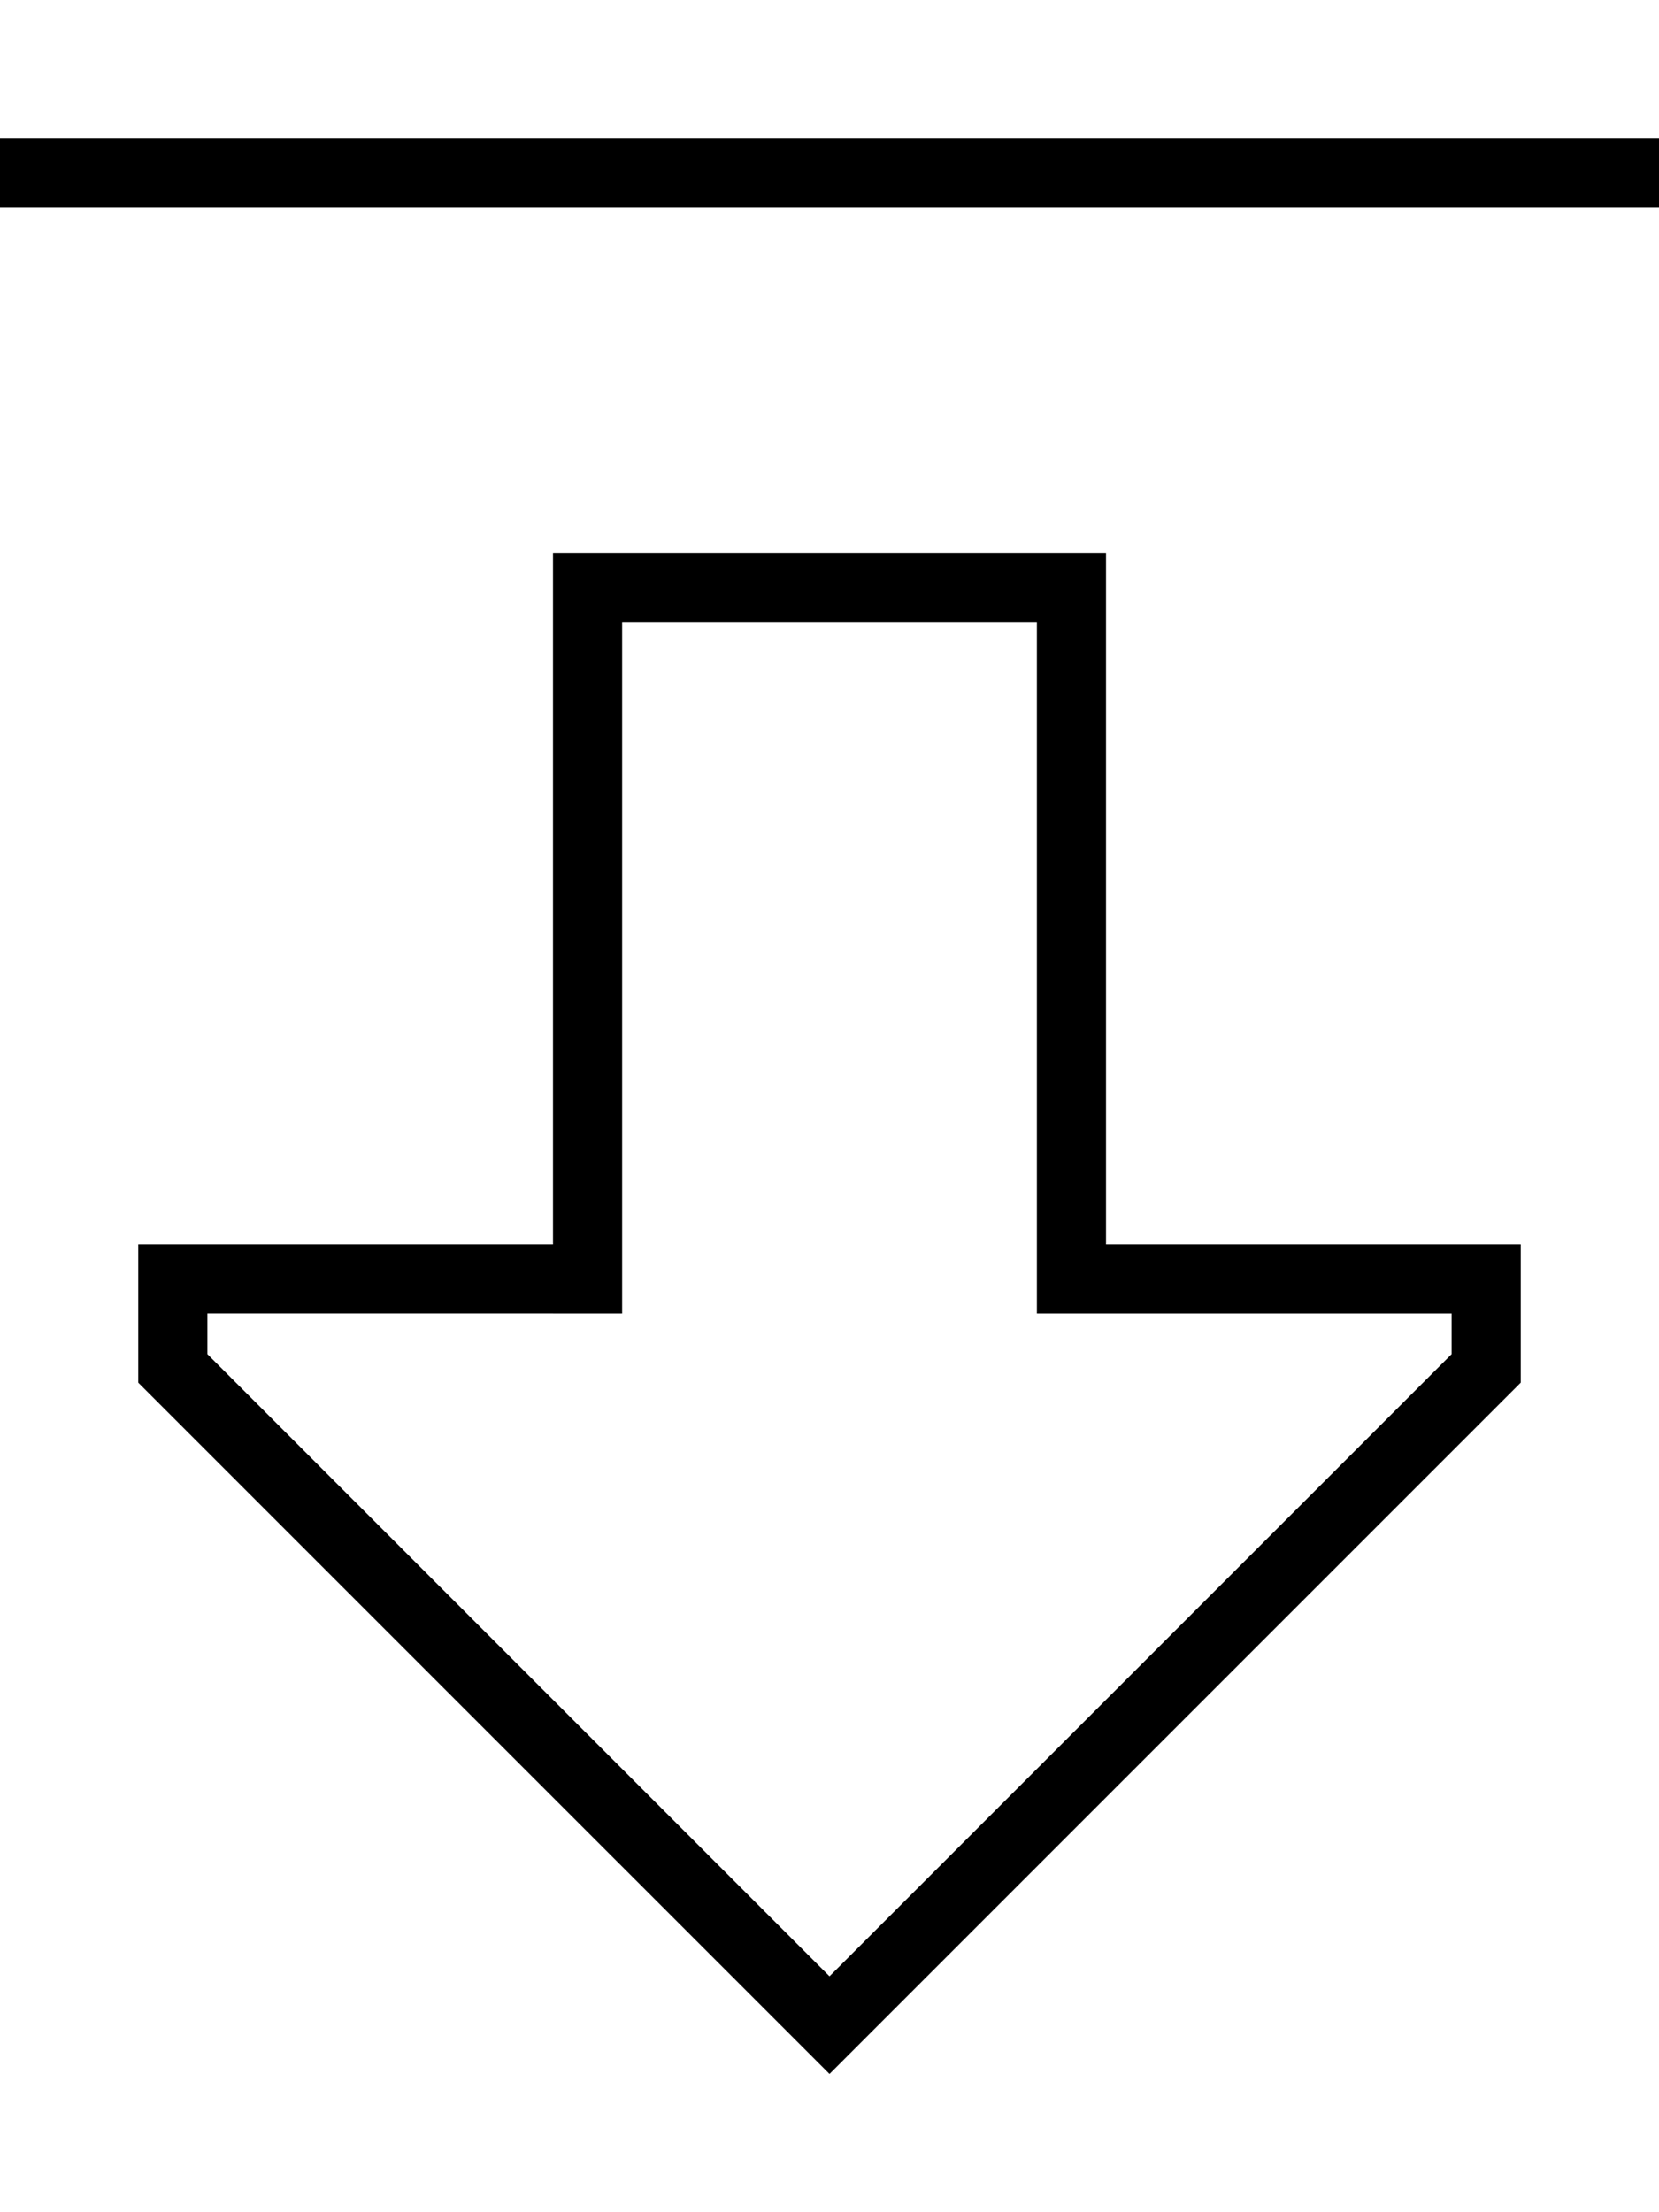 <svg xmlns="http://www.w3.org/2000/svg" viewBox="0 0 384 512"><!--! Font Awesome Pro 6.5.2 by @fontawesome - https://fontawesome.com License - https://fontawesome.com/license (Commercial License) Copyright 2024 Fonticons, Inc. --><path d="M128 288l-16 0-64 0-16 0 0 16 0 16L180.7 468.7 192 480l11.3-11.3L352 320l0-16 0-16-16 0-64 0-16 0 0-16 0-128 0-16-16 0-96 0-16 0 0 16 0 128 0 16zm0 16l16 0 0-16 0-144 96 0 0 144 0 16 16 0 80 0 0 9.4-144 144L48 313.4l0-9.4 80 0zM8 32L0 32 0 48l8 0 368 0 8 0 0-16-8 0L8 32z"/></svg>